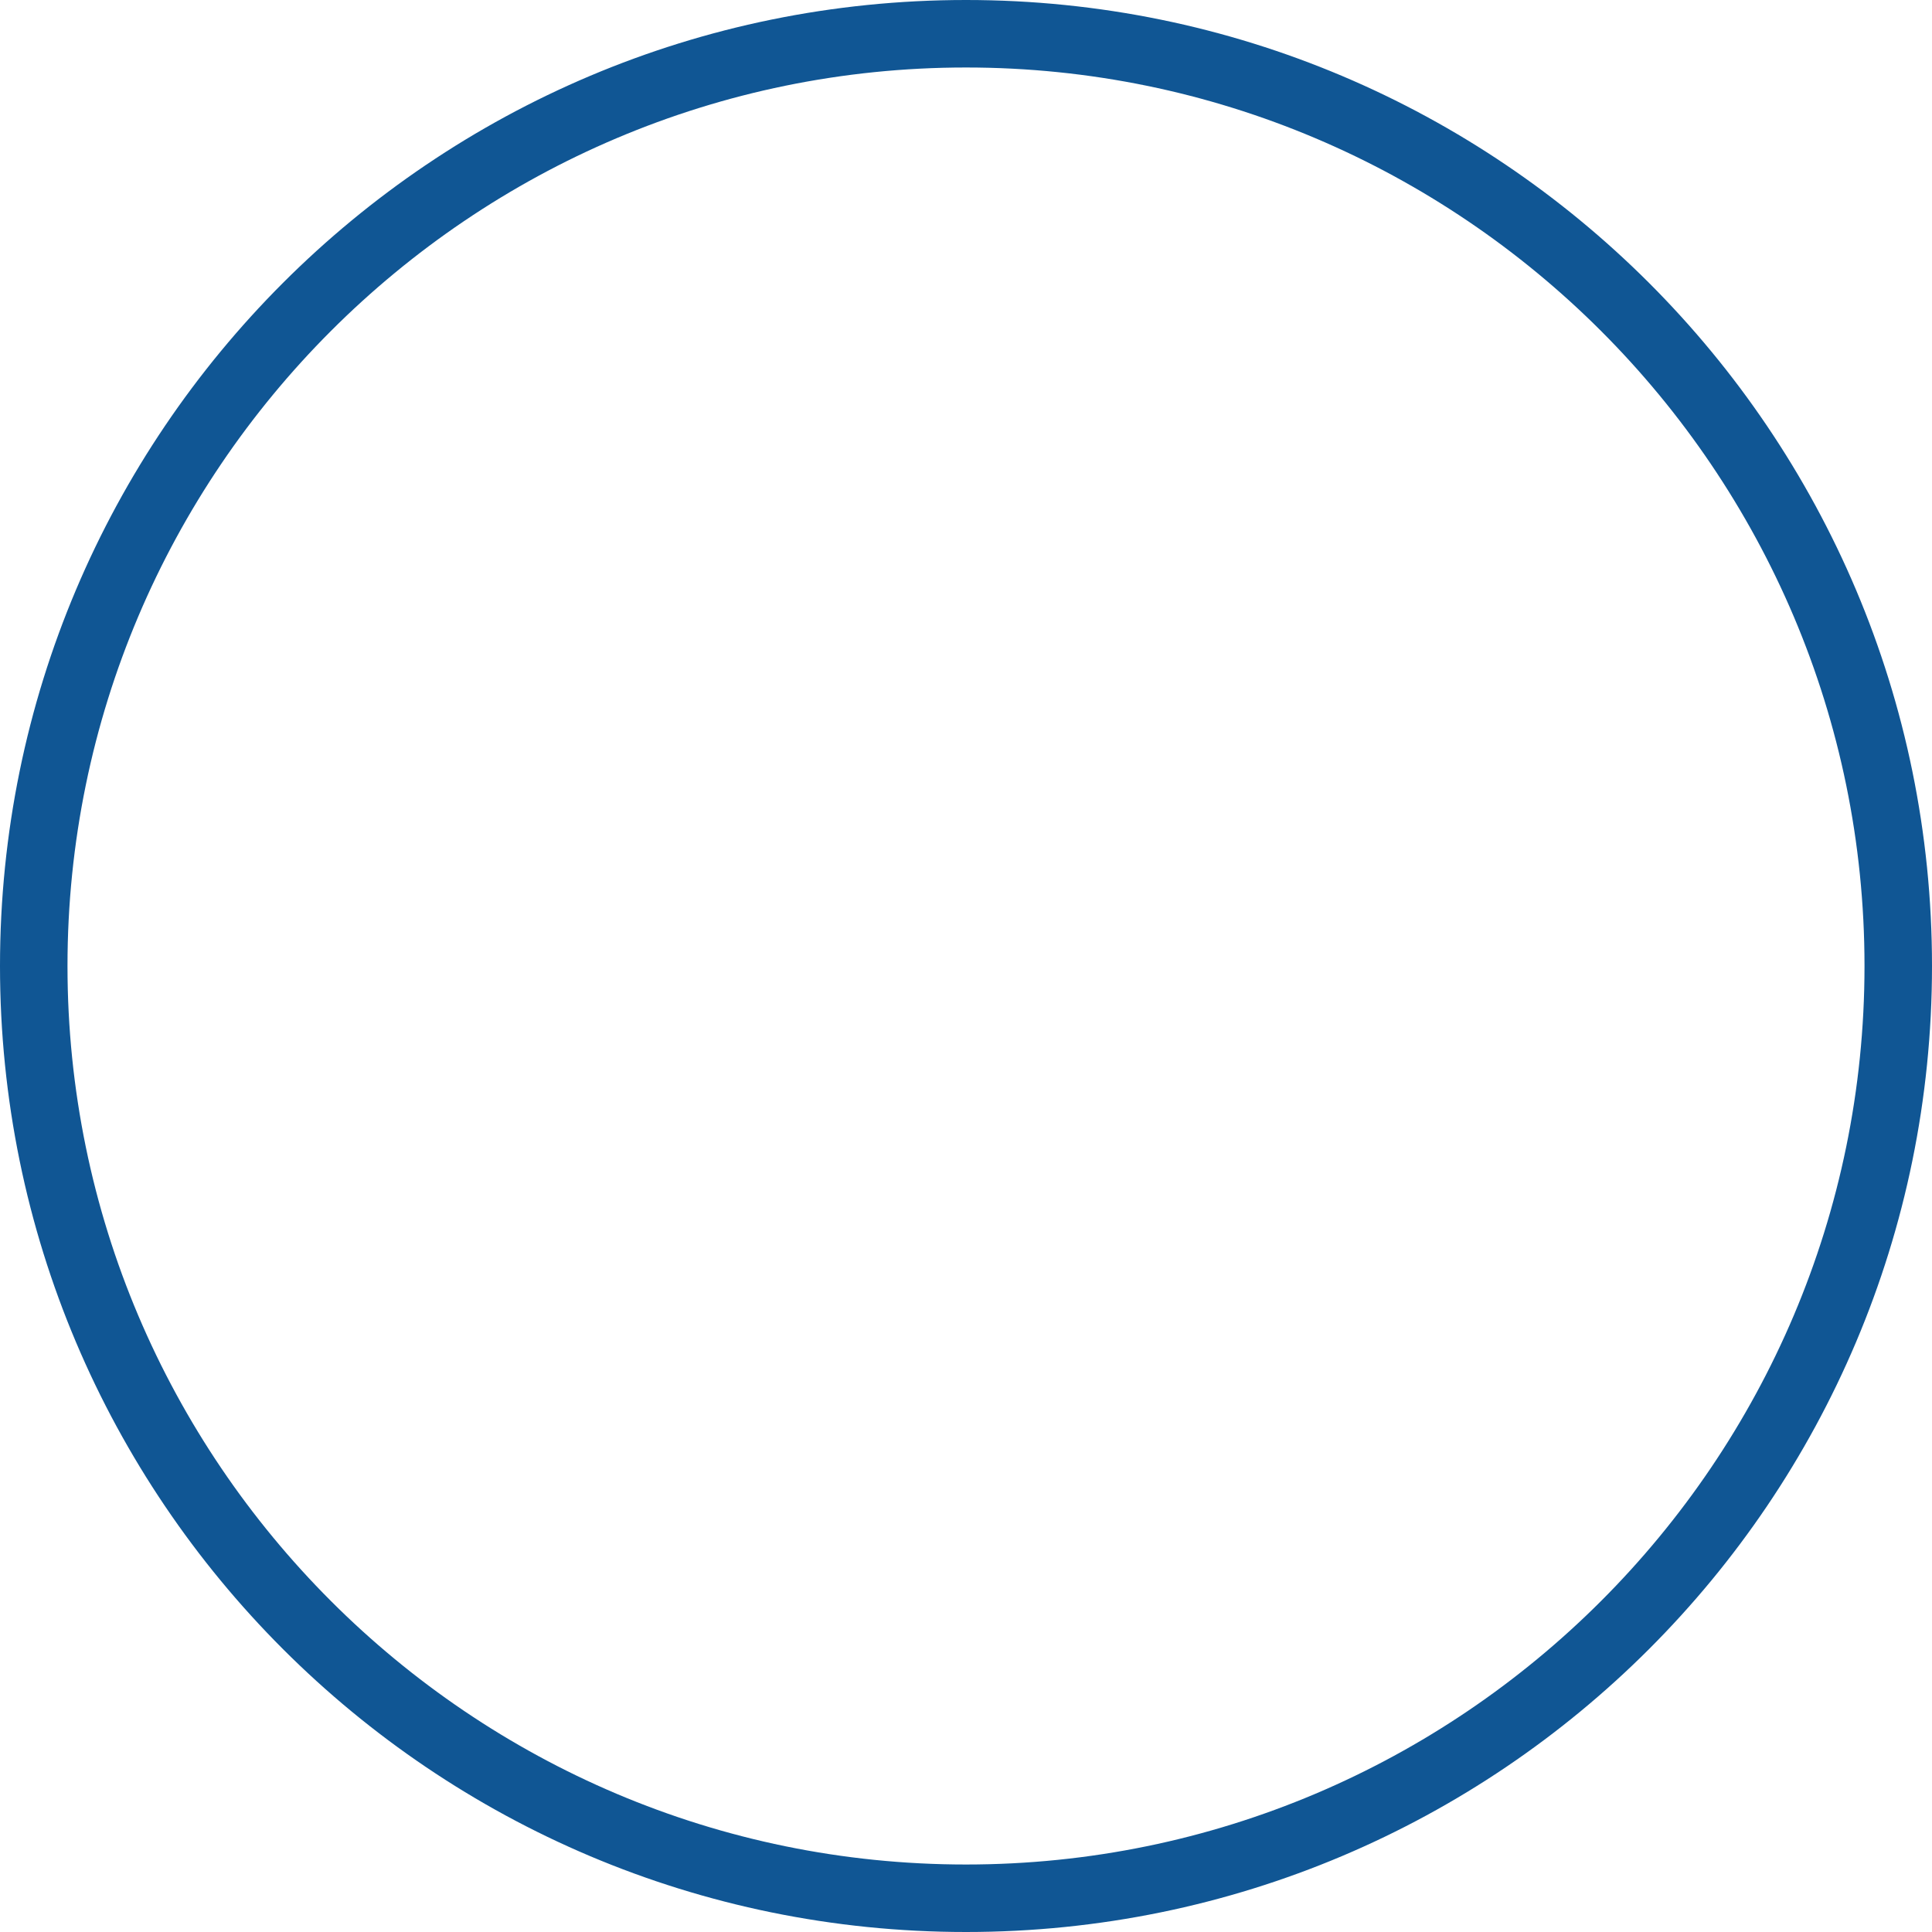 <svg xmlns="http://www.w3.org/2000/svg" width="286.249" height="286.249" viewBox="0 0 286.249 286.249"><g id="Path_165" data-name="Path 165" fill="none"><path d="M143.124,0A143.124,143.124,0,1,1,0,143.124,143.124,143.124,0,0,1,143.124,0Z" stroke="none"></path><path d="M 143.124 10 C 69.719 10 10 69.719 10 143.124 C 10 216.529 69.719 276.249 143.124 276.249 C 216.529 276.249 276.249 216.529 276.249 143.124 C 276.249 69.719 216.529 10 143.124 10 M 143.124 0 C 222.17 0 286.249 64.079 286.249 143.124 C 286.249 222.17 222.17 286.249 143.124 286.249 C 64.079 286.249 0 222.17 0 143.124 C 0 64.079 64.079 0 143.124 0 Z" stroke="none" fill="#105694"></path></g></svg>